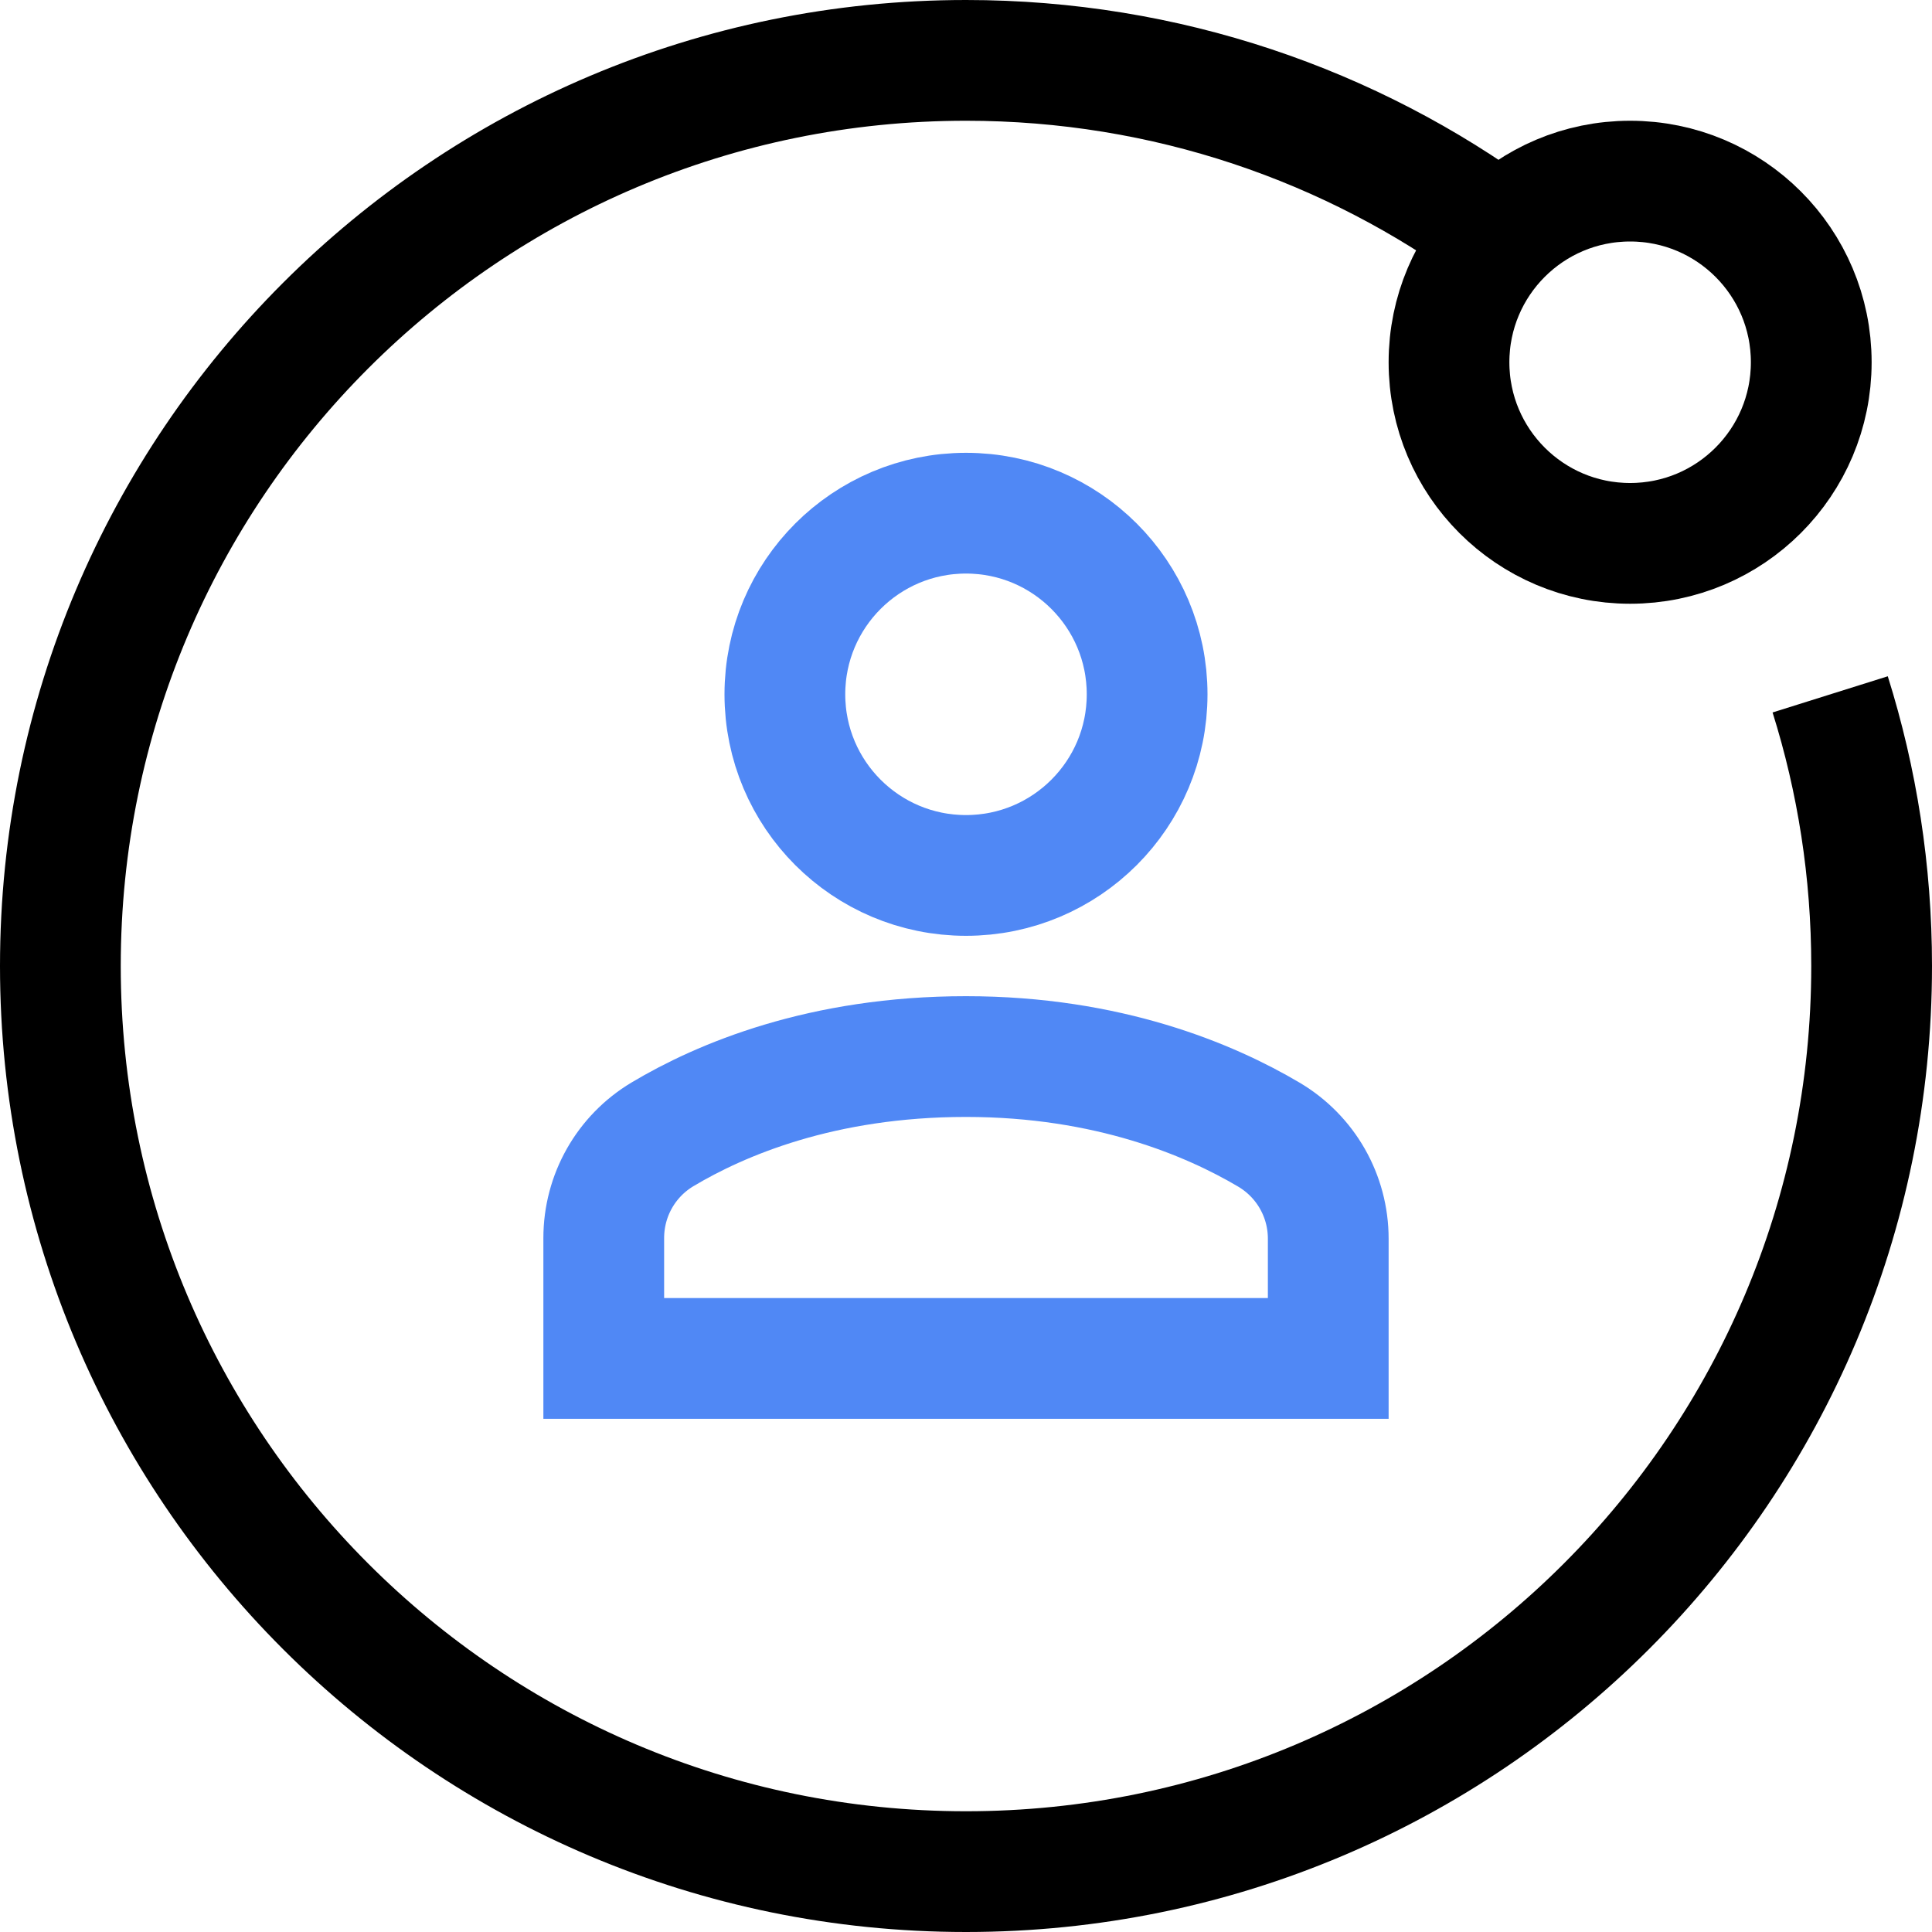 <svg width="64" height="64" viewBox="0 0 64 64" fill="none" xmlns="http://www.w3.org/2000/svg">
<g clip-path="url(#clip0_1753_7059)">
<path d="M60.627 23.002C61.519 25.842 62 28.865 62 32C62 48.569 48.569 62 32 62C15.431 62 2 48.569 2 32C2 15.431 15.431 2 32 2C38.63 2 44.76 4.148 49.725 7.79" stroke="black" stroke-width="4" stroke-miterlimit="10"/>
<path d="M54 18C57.314 18 60 15.314 60 12C60 8.686 57.314 6 54 6C50.686 6 48 8.686 48 12C48 15.314 50.686 18 54 18Z" stroke="black" stroke-width="4" stroke-miterlimit="10" stroke-linecap="square"/>
<path d="M44 45V41.035C44 39.615 43.255 38.309 42.033 37.586C40.088 36.435 36.716 35 32 35C27.223 35 23.873 36.426 21.948 37.575C20.736 38.299 20 39.601 20 41.013V45H44Z" stroke="#5088F5" stroke-width="4" stroke-miterlimit="10" stroke-linecap="square"/>
<path d="M32 29C35.314 29 38 26.314 38 23C38 19.686 35.314 17 32 17C28.686 17 26 19.686 26 23C26 26.314 28.686 29 32 29Z" stroke="#5088F5" stroke-width="4" stroke-miterlimit="10" stroke-linecap="square"/>
</g>
<defs>
<clipPath id="clip0_1753_7059">
<rect width="64" height="64" fill="white"/>
</clipPath>
</defs>
</svg>
